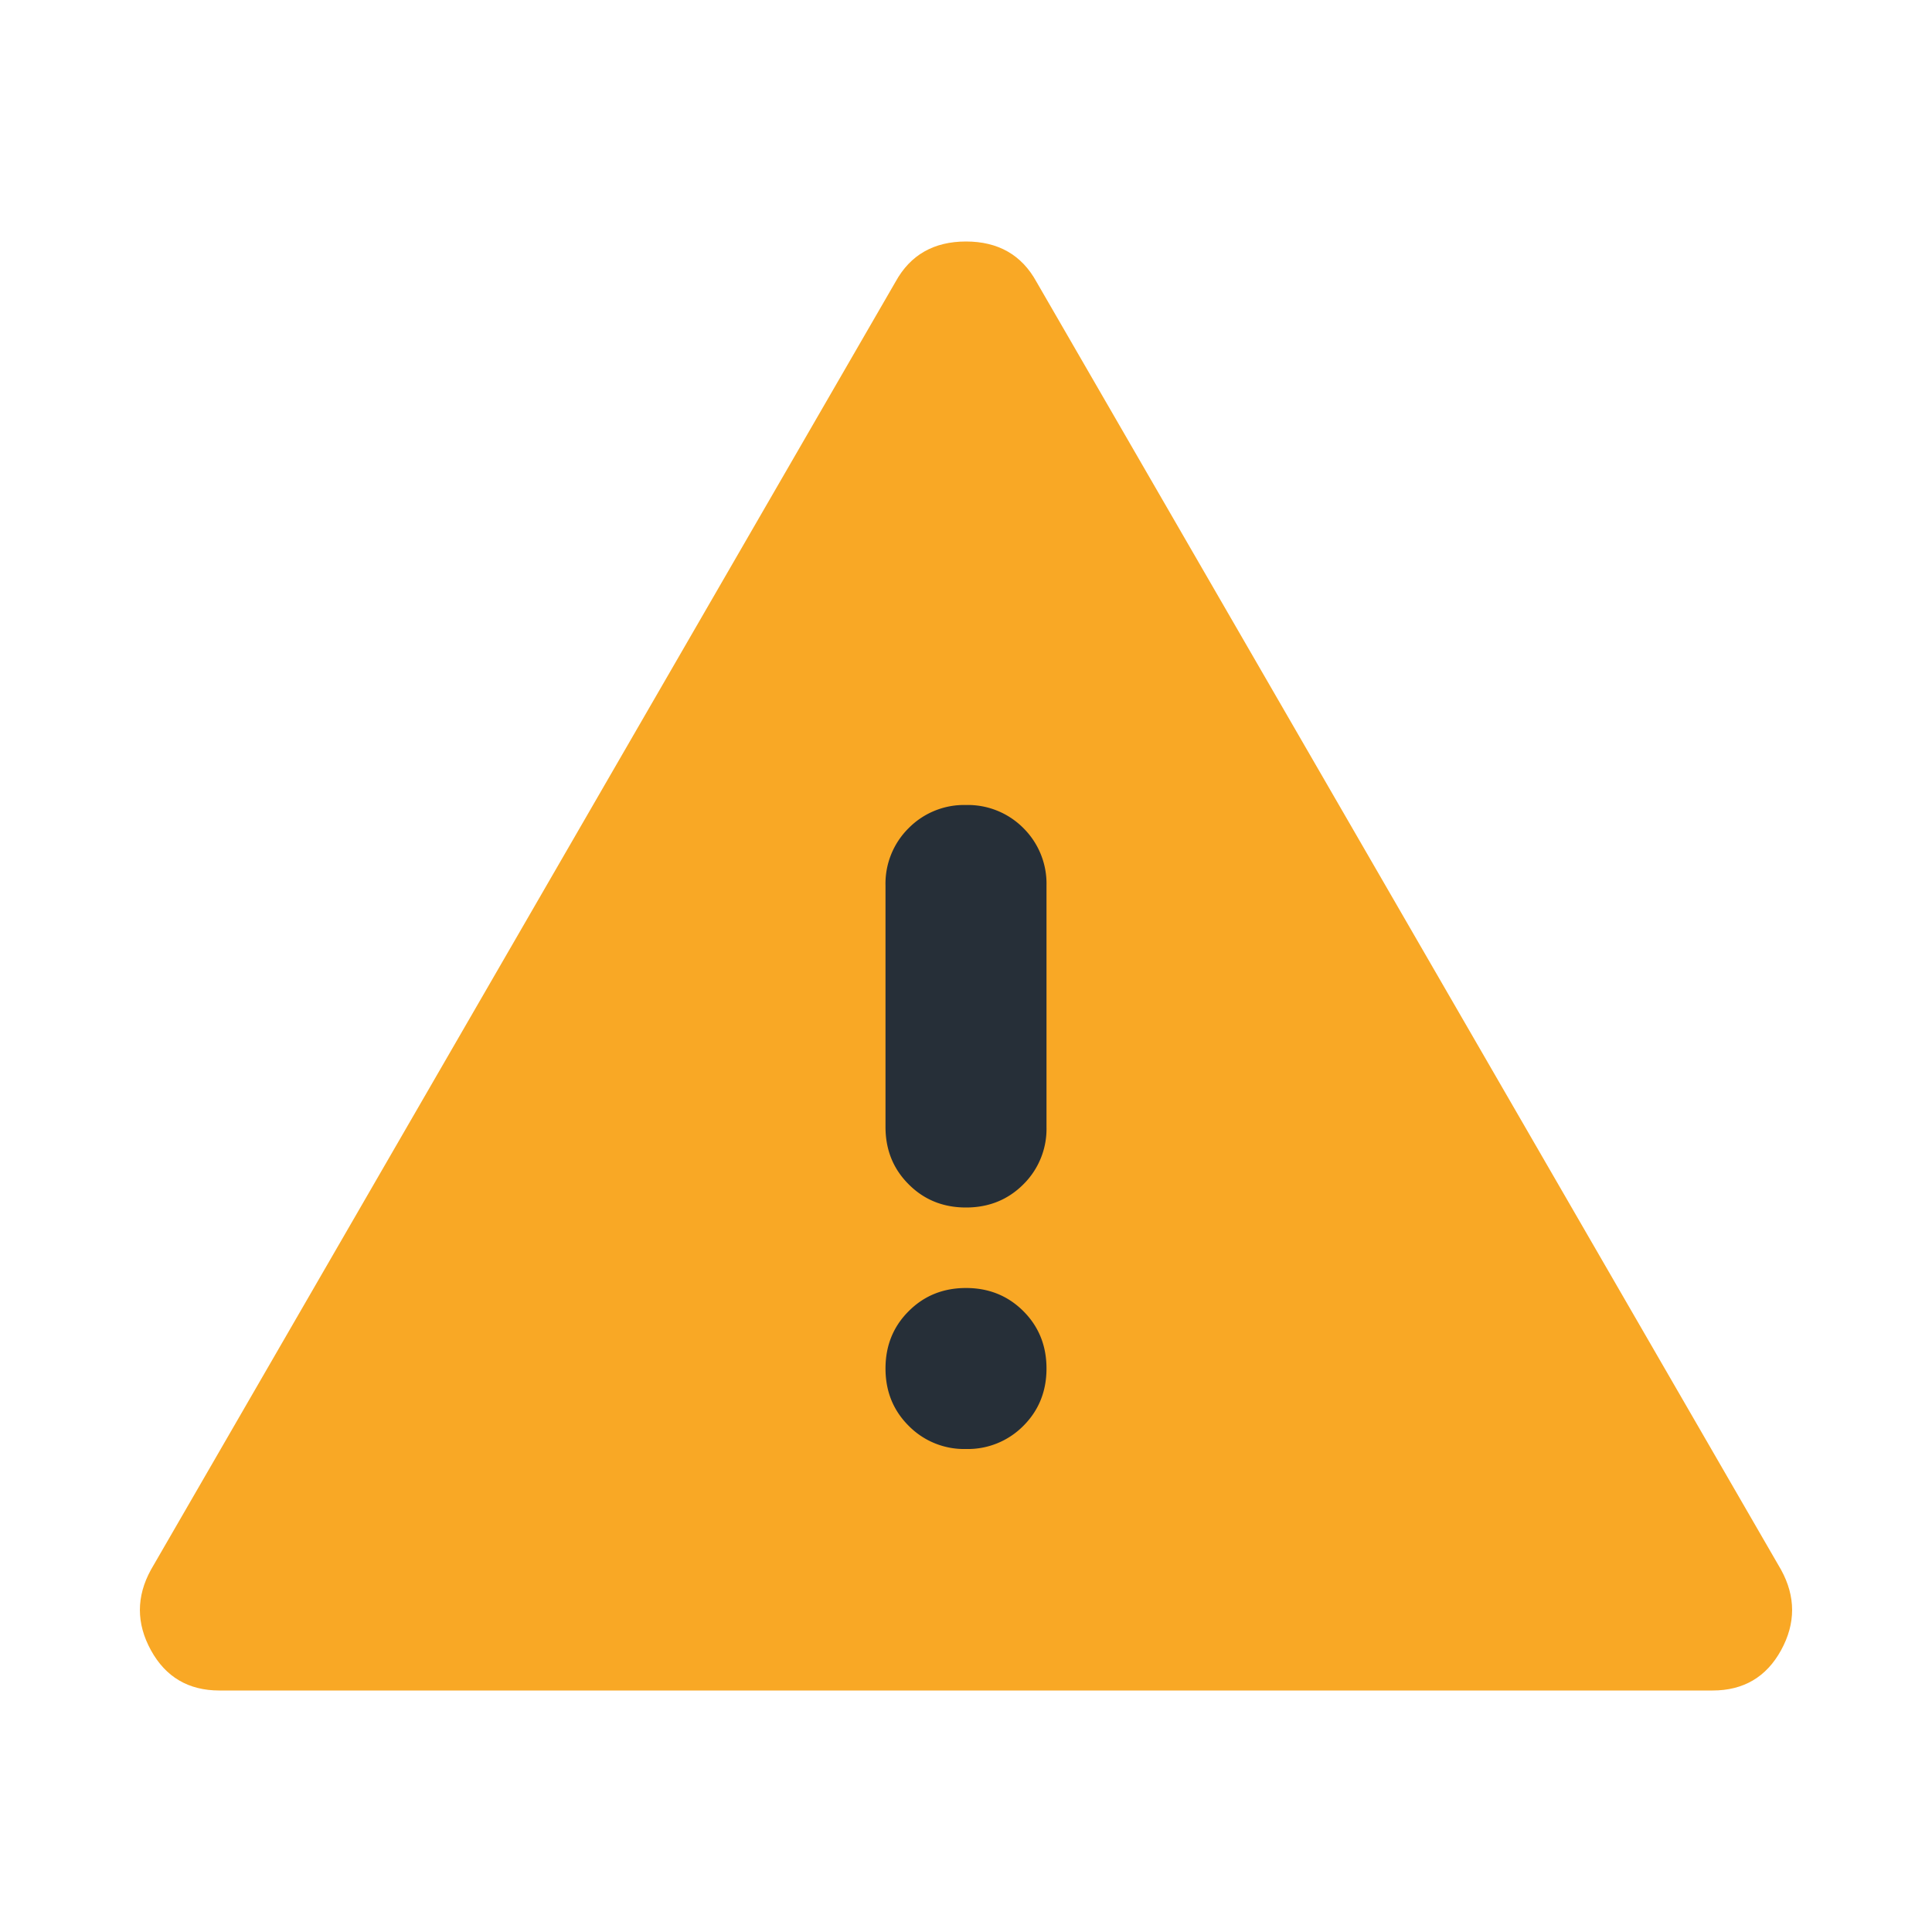 <svg xmlns="http://www.w3.org/2000/svg" width="24" height="24"><path d="M2.725 21c-.383 0-.667-.167-.85-.5s-.183-.667 0-1l9.25-16c.183-.333.475-.5.875-.5s.692.167.875.5l9.25 16c.183.333.183.667 0 1s-.467.5-.85.5H2.725Z" style="fill:#f9a825"/><path d="M12 10a.968.968 0 0 0-.712.287A.969.969 0 0 0 11 11v3c0 .283.096.521.288.712.191.192.429.288.712.288s.521-.096.713-.288A.968.968 0 0 0 13 14v-3a.972.972 0 0 0-.287-.713A.972.972 0 0 0 12 10Zm0 8a.969.969 0 0 0 .713-.288c.191-.191.287-.429.287-.712s-.096-.521-.287-.712c-.192-.192-.43-.288-.713-.288s-.521.096-.712.288c-.192.191-.288.429-.288.712s.096.521.288.712A.965.965 0 0 0 12 18Z" style="fill:#262f38"/></svg>